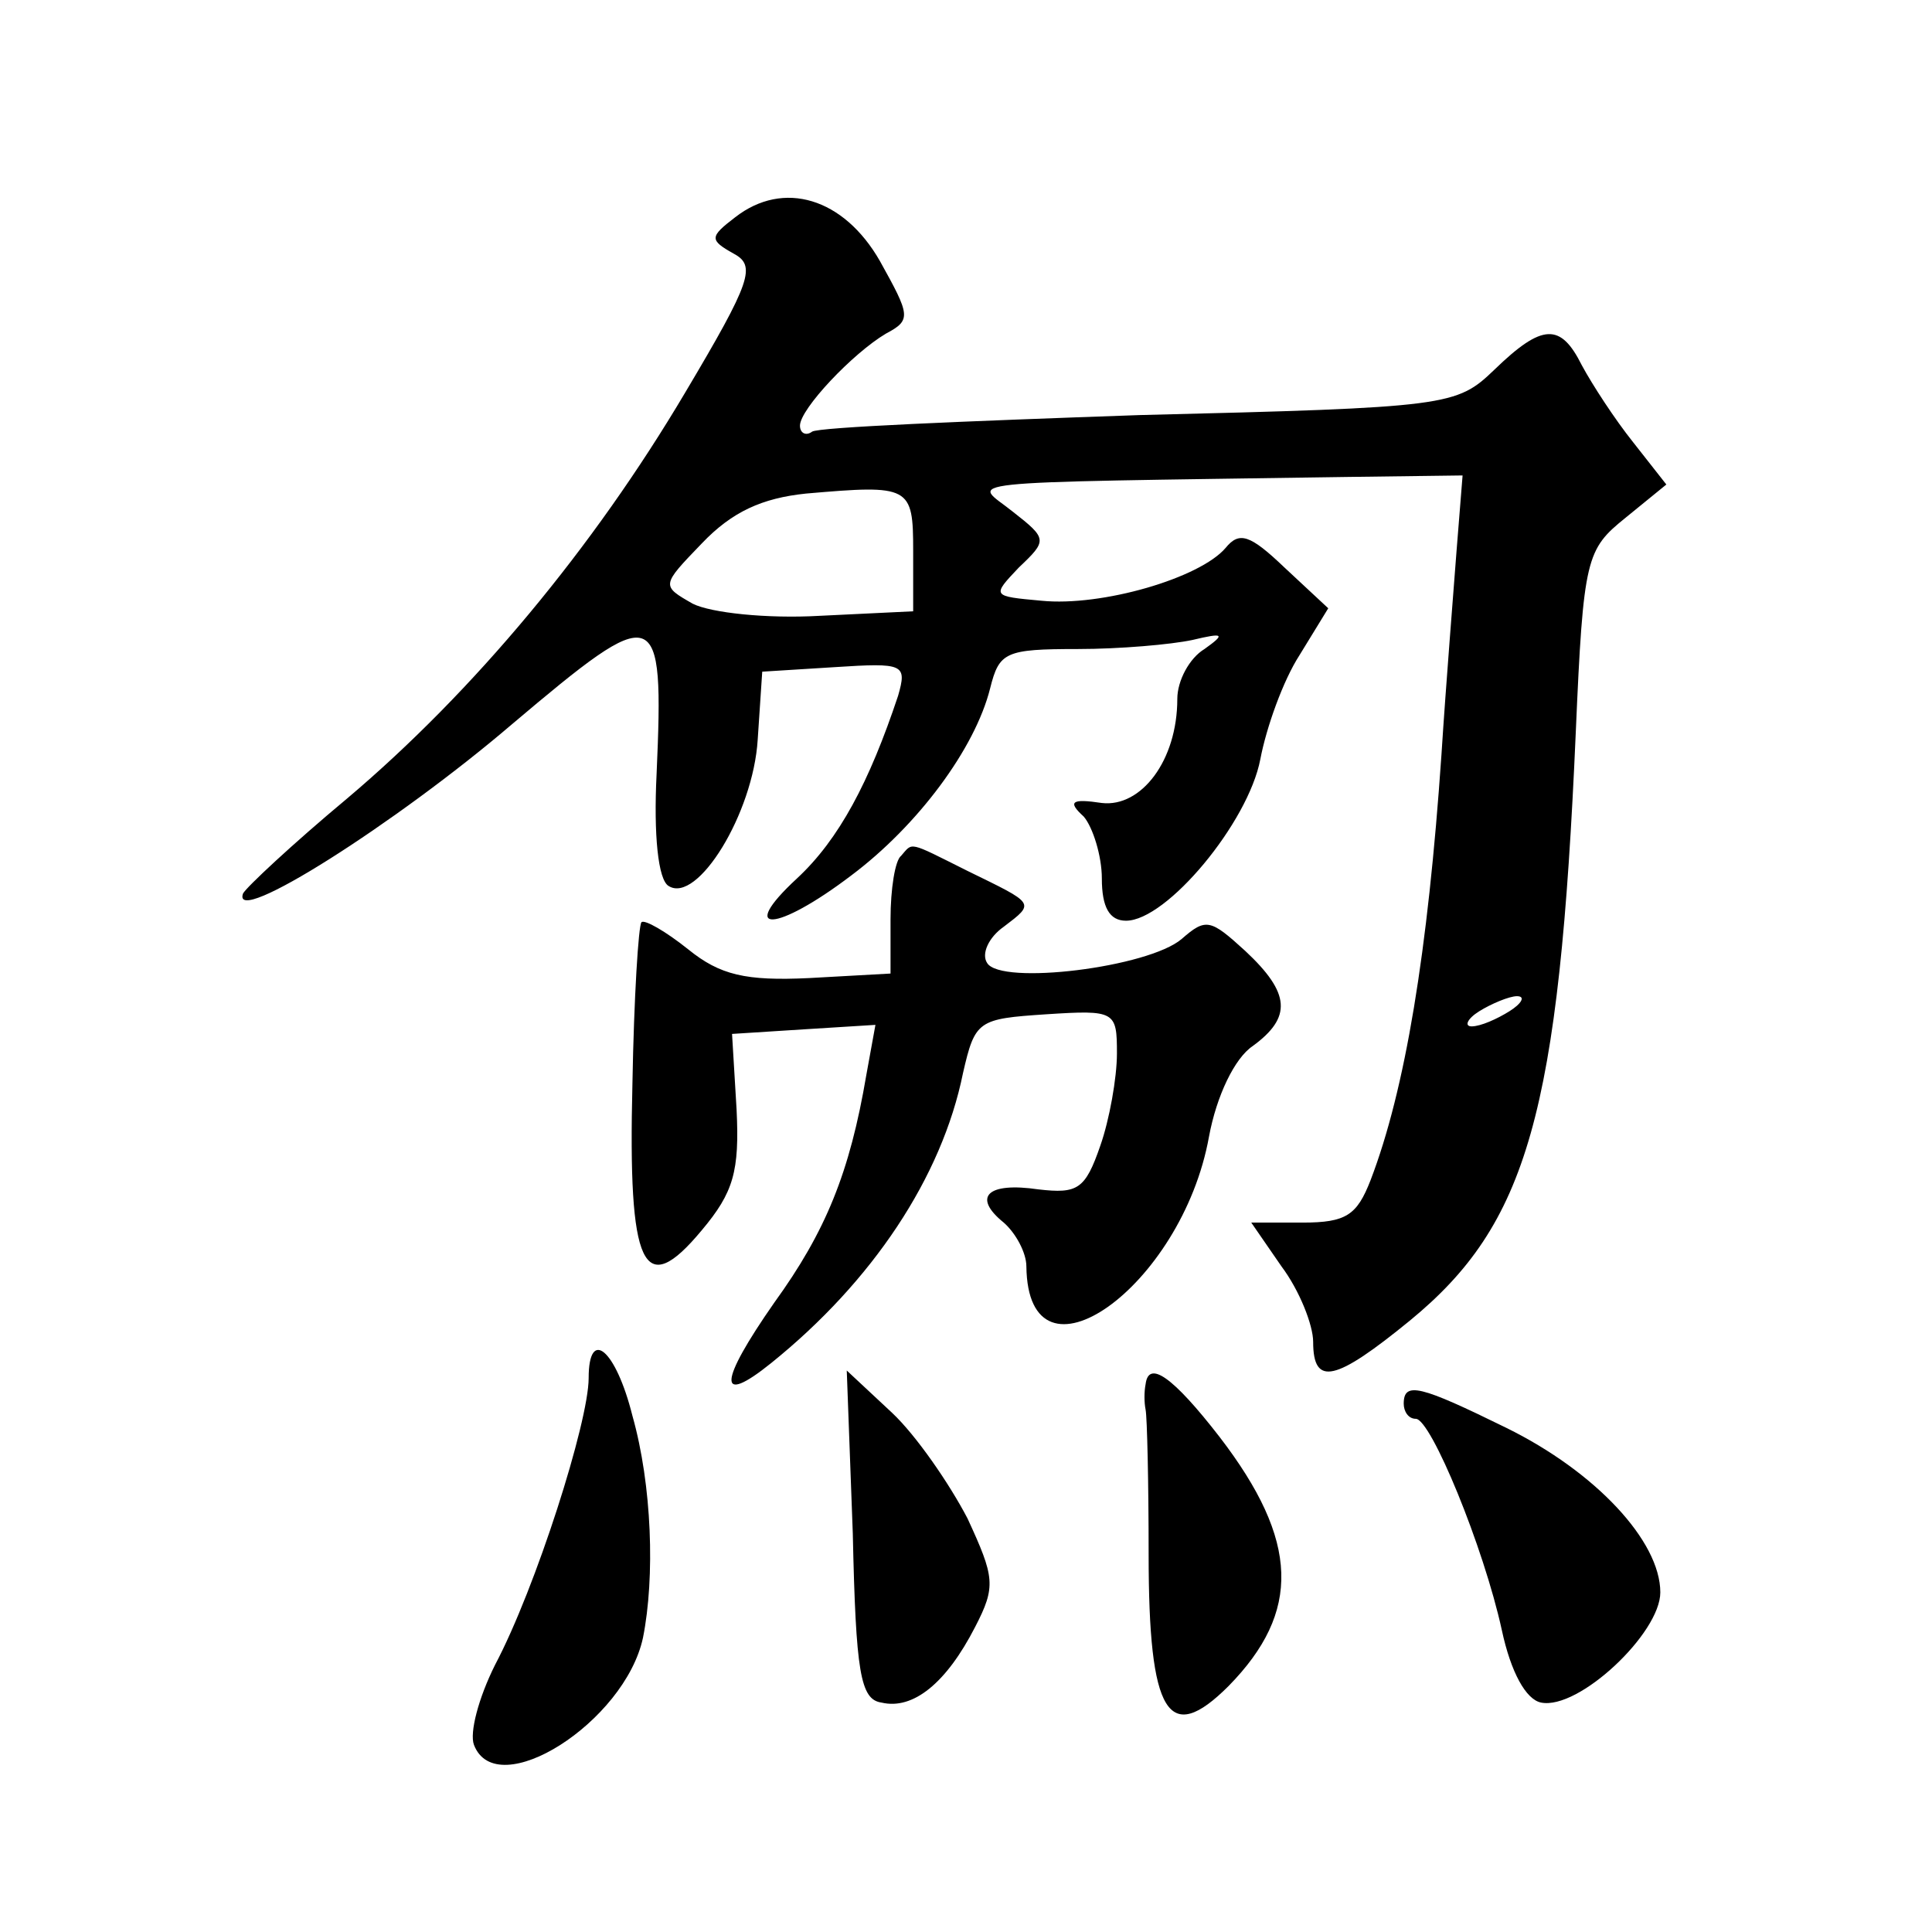 <?xml version="1.0" standalone="no"?>
<!DOCTYPE svg PUBLIC "-//W3C//DTD SVG 20010904//EN"
 "http://www.w3.org/TR/2001/REC-SVG-20010904/DTD/svg10.dtd">
<svg version="1.0" xmlns="http://www.w3.org/2000/svg"
 width="128pt" height="128pt" viewBox="0 0 128 128"
 preserveAspectRatio="xMidYMid meet">
<g transform="translate(0,128) scale(0.1,-0.1)"
fill="#0" stroke="none">
<path d="M487 1136 c-17 -13 -17 -15 -1 -24 15 -8 12 -18 -32 -92 -61 -103 -140
-198 -224 -269 -36 -30 -67 -59 -69 -63 -8 -23 102 47 178 112 97 82 101 81 96
-33 -2 -40 1 -70 8 -74 19 -12 56 48 59 97 l3 45 48 3 c46 3 48 2 42 -19 -19 -57
-39 -95 -67 -121 -40 -37 -14 -36 36 2 44 33 82 84 92 124 6 24 10 26 58 26 28
0 62 3 76 6 21 5 22 4 8 -6 -10 -6 -18 -21 -18 -33 0 -41 -24 -72 -50 -69 -20 3
-23 1 -12 -9 6 -7 12 -26 12 -41 0 -19 5 -28 16 -28 27 0 81 65 89 107 4 21 15
52 26 69 l19 31 -29 27 c-23 22 -30 24 -39 13 -17 -20 -82 -39 -122 -35 -33 3 -33
3 -15 22 19 18 19 19 -4 37 -26 21 -49 19 221 23 l77 1 -4 -50 c-2 -27 -7 -88 -10
-135 -9 -131 -24 -222 -47 -282 -9 -23 -16 -28 -45 -28 l-34 0 20 -29 c12 -16 21
-39 21 -50 0 -30 15 -26 64 14 78 64 99 137 110 390 5 116 7 121 33 142 l27 22
-22 28 c-12 15 -27 38 -34 51 -14 28 -26 28 -58 -3 -25 -24 -30 -25 -235 -30 -115
-4 -213 -8 -217 -11 -4 -3 -8 -1 -8 4 0 11 35 48 57 61 17 9 16 12 -4 48 -24 42
-64 54 -96 29z m118 -221 l0 -40 -62 -3 c-35 -2 -72 2 -84 8 -21 12 -21 12 6 40
20 21 40 30 69 33 69 6 71 5 71 -38z m395 -305 c-8 -5 -19 -10 -25 -10 -5 0 -3
5 5 10 8 5 20 10 25 10 6 0 3 -5 -5 -10z M597 713 c-4 -3 -7 -22 -7 -42 l0 -36
-54 -3 c-42 -2 -59 2 -80 19 -15 12 -29 20 -31 18 -2 -2 -5 -50 -6 -107 -3 -122
7 -144 46 -97 21 25 25 39 23 80 l-3 50 47 3 48 3 -6 -33 c-11 -65 -27 -104 -61
-151 -37 -53 -38 -69 -2 -40 67 54 113 123 127 192 8 35 10 36 55 39 46 3 47 2
47 -26 0 -16 -5 -44 -11 -61 -10 -29 -15 -32 -41 -29 -34 5 -44 -5 -23 -22 8 -7
15 -20 15 -29 1 -86 103 -14 121 86 5 27 17 52 29 60 26 19 25 35 -5 63 -23 21
-26 22 -42 8 -22 -19 -120 -31 -129 -16 -4 6 1 17 11 24 21 16 21 15 -24 37 -40
20 -36 19 -44 10z M390 367 c0 -29 -35 -139 -62 -190 -11 -22 -17 -45 -14 -53 15
-39 100 15 112 71 8 40 6 101 -7 147 -11 44 -29 59 -29 25z M565 264 c2 -92 5 -110
19 -112 21 -5 43 13 62 50 14 27 13 33 -5 72 -12 23 -34 55 -50 70 l-30 28 4 -108z
M759 363 c-1 -5 -1 -12 0 -17 1 -5 2 -48 2 -96 0 -106 13 -127 53 -87 48 49 47
96 -6 165 -31 40 -47 51 -49 35z M930 350 c0 -5 3 -10 8 -10 10 0 45 -85 57 -140
6 -28 16 -46 26 -48 25 -5 79 46 79 73 0 34 -43 80 -102 109 -57 28 -68 31 -68
16z"/>
</g>
</svg>

